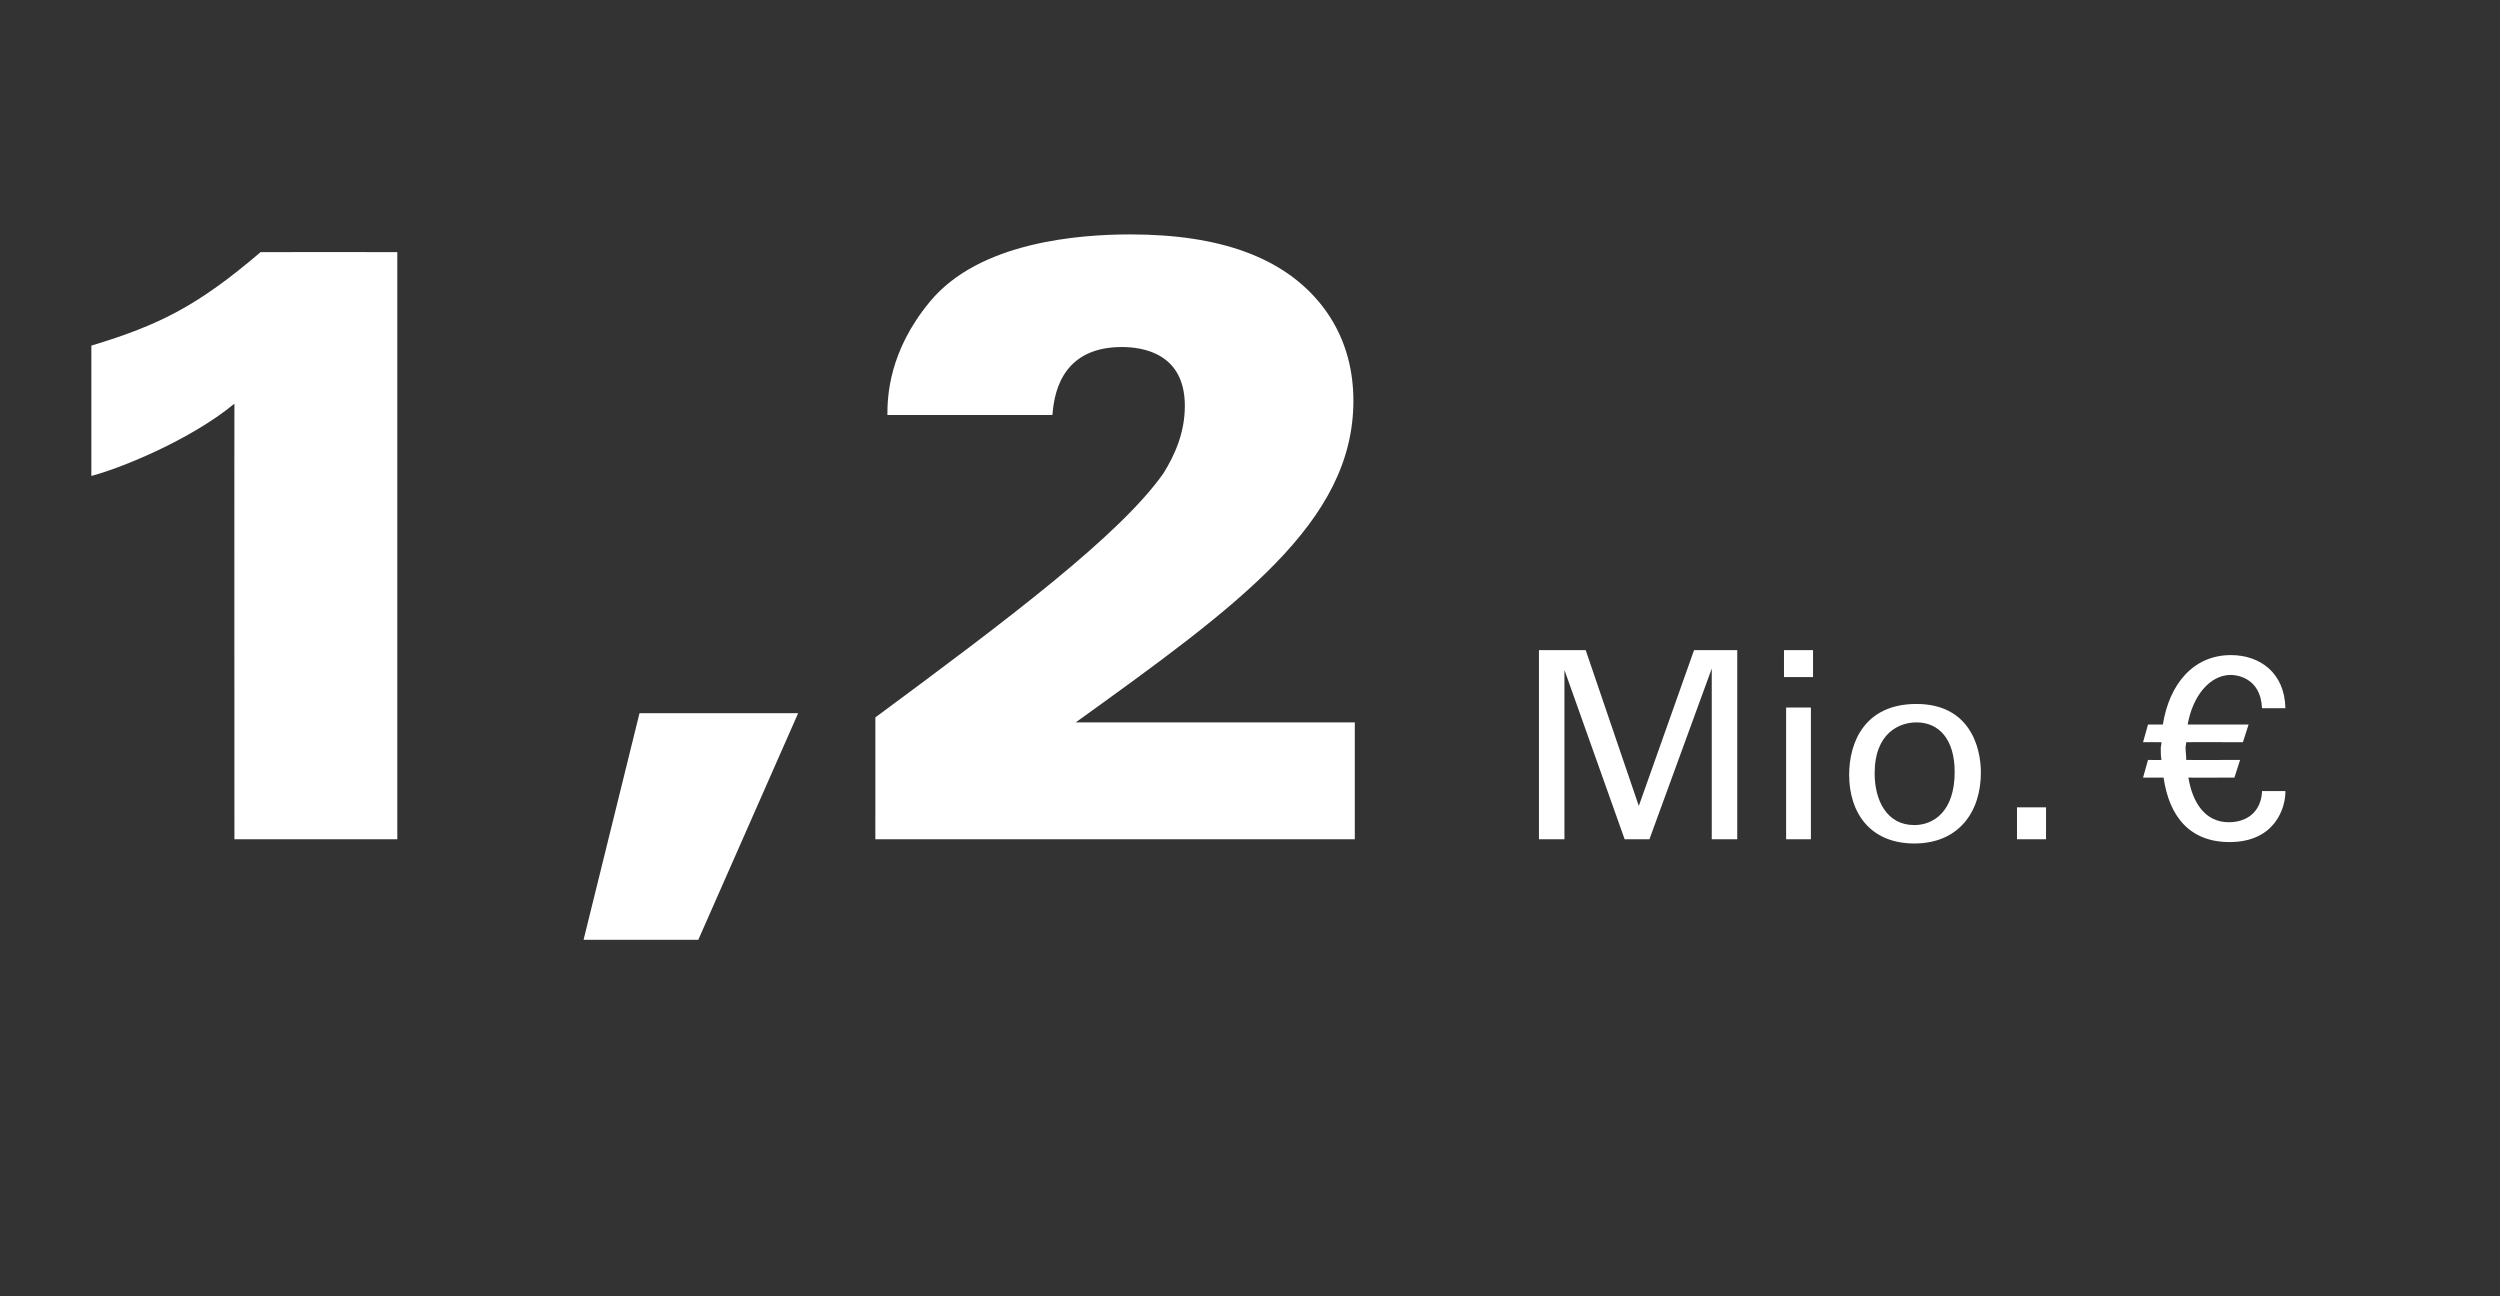 <?xml version="1.0" standalone="no"?><!DOCTYPE svg PUBLIC "-//W3C//DTD SVG 1.1//EN" "http://www.w3.org/Graphics/SVG/1.1/DTD/svg11.dtd"><svg xmlns="http://www.w3.org/2000/svg" version="1.1" width="353px" height="183px" viewBox="0 -32 353 183" style="top:-32px"><rect x="0" y="-32" width="353" height="183" fill="#333333" stroke="none"/><desc>1,2 Mio. €</desc><defs/><g id="Polygon41624"><path d="m33.1 25c-6.3 5.2-16.3 9.2-20.2 10.2c0 0 0-18.4 0-18.4c9.6-2.9 15-5.6 23.9-13.2c-.02-.02 19.3 0 19.3 0l0 82.9l-23 0c0 0-.02-61.54 0-61.5zm79.6 43.7l-14.1 32l-16.2 0l7.9-32l22.4 0zm10.9.6c18.8-13.9 34.6-25.8 40.7-34.5c1.6-2.6 3-5.7 3-9.5c0-7.4-5.9-8.3-8.9-8.3c-9 0-9.6 7.4-9.8 9.6c0 0-23.3 0-23.3 0c0-2.6.2-9 6-16c7-8.5 21.2-9.5 28.3-9.5c12.6 0 21.7 3.2 27.1 10.1c3.1 4 4.4 8.6 4.4 13.4c0 17.2-16.3 28.9-39.2 45.4c.02-.01 39.4 0 39.4 0l0 16.5l-67.7 0c0 0 .01-17.23 0-17.2zm93.7-9.5l6.6 0l7.5 22l7.8-22l6.1 0l0 26.7l-3.6 0l0-24.1l-8.8 24.1l-3.5 0l-8.5-23.9l0 23.9l-3.6 0l0-26.7zm34.6 0l4.1 0l0 3.8l-4.1 0l0-3.8zm.3 8.1l3.5 0l0 18.6l-3.5 0l0-18.6zm18.4-.5c7.4 0 9.1 5.9 9.1 9.7c0 5.5-3.1 10-9.4 10c-6.2 0-9.2-4.3-9.2-9.7c0-4.6 2.2-10 9.5-10zm-.3 17.1c2.7 0 5.7-1.9 5.7-7.5c0-4.6-2.2-7-5.4-7c-2.3 0-5.9 1.4-5.9 7.2c0 3.8 1.7 7.3 5.6 7.3zm14.5-2.5l4.1 0l0 4.5l-4.1 0l0-4.5zm18.5-6.7c0 0 1.88.03 1.9 0c-.1-.5-.1-1-.1-1.6c0-.3.1-.6.1-.9c-.02-.02-2.6 0-2.6 0l.7-2.5c0 0 2.14 0 2.1 0c.9-5.7 4.3-9.8 9.6-9.8c4.1 0 7.6 2.5 7.7 7.5c0 0-3.3 0-3.3 0c-.2-4.4-3.7-4.7-4.4-4.7c-3 0-5.4 3-6.1 7c.02 0 8.6 0 8.6 0l-.8 2.5c0 0-8.04-.02-8 0c0 .2-.1.5-.1.8c0 .5.1 1.1.1 1.7c0 .03 7.6 0 7.6 0l-.8 2.5c0 0-6.54.01-6.5 0c.6 3.6 2.4 6.3 5.7 6.3c2.7 0 4.6-1.6 4.7-4.4c-.05 0 3.3 0 3.3 0c0 0 .02.11 0 .1c0 2.2-1.4 7.1-7.9 7.1c-5.5 0-8.5-3.5-9.3-9.1c-.02.01-2.9 0-2.9 0l.7-2.5z" stroke="none" fill="#fff"/></g></svg>